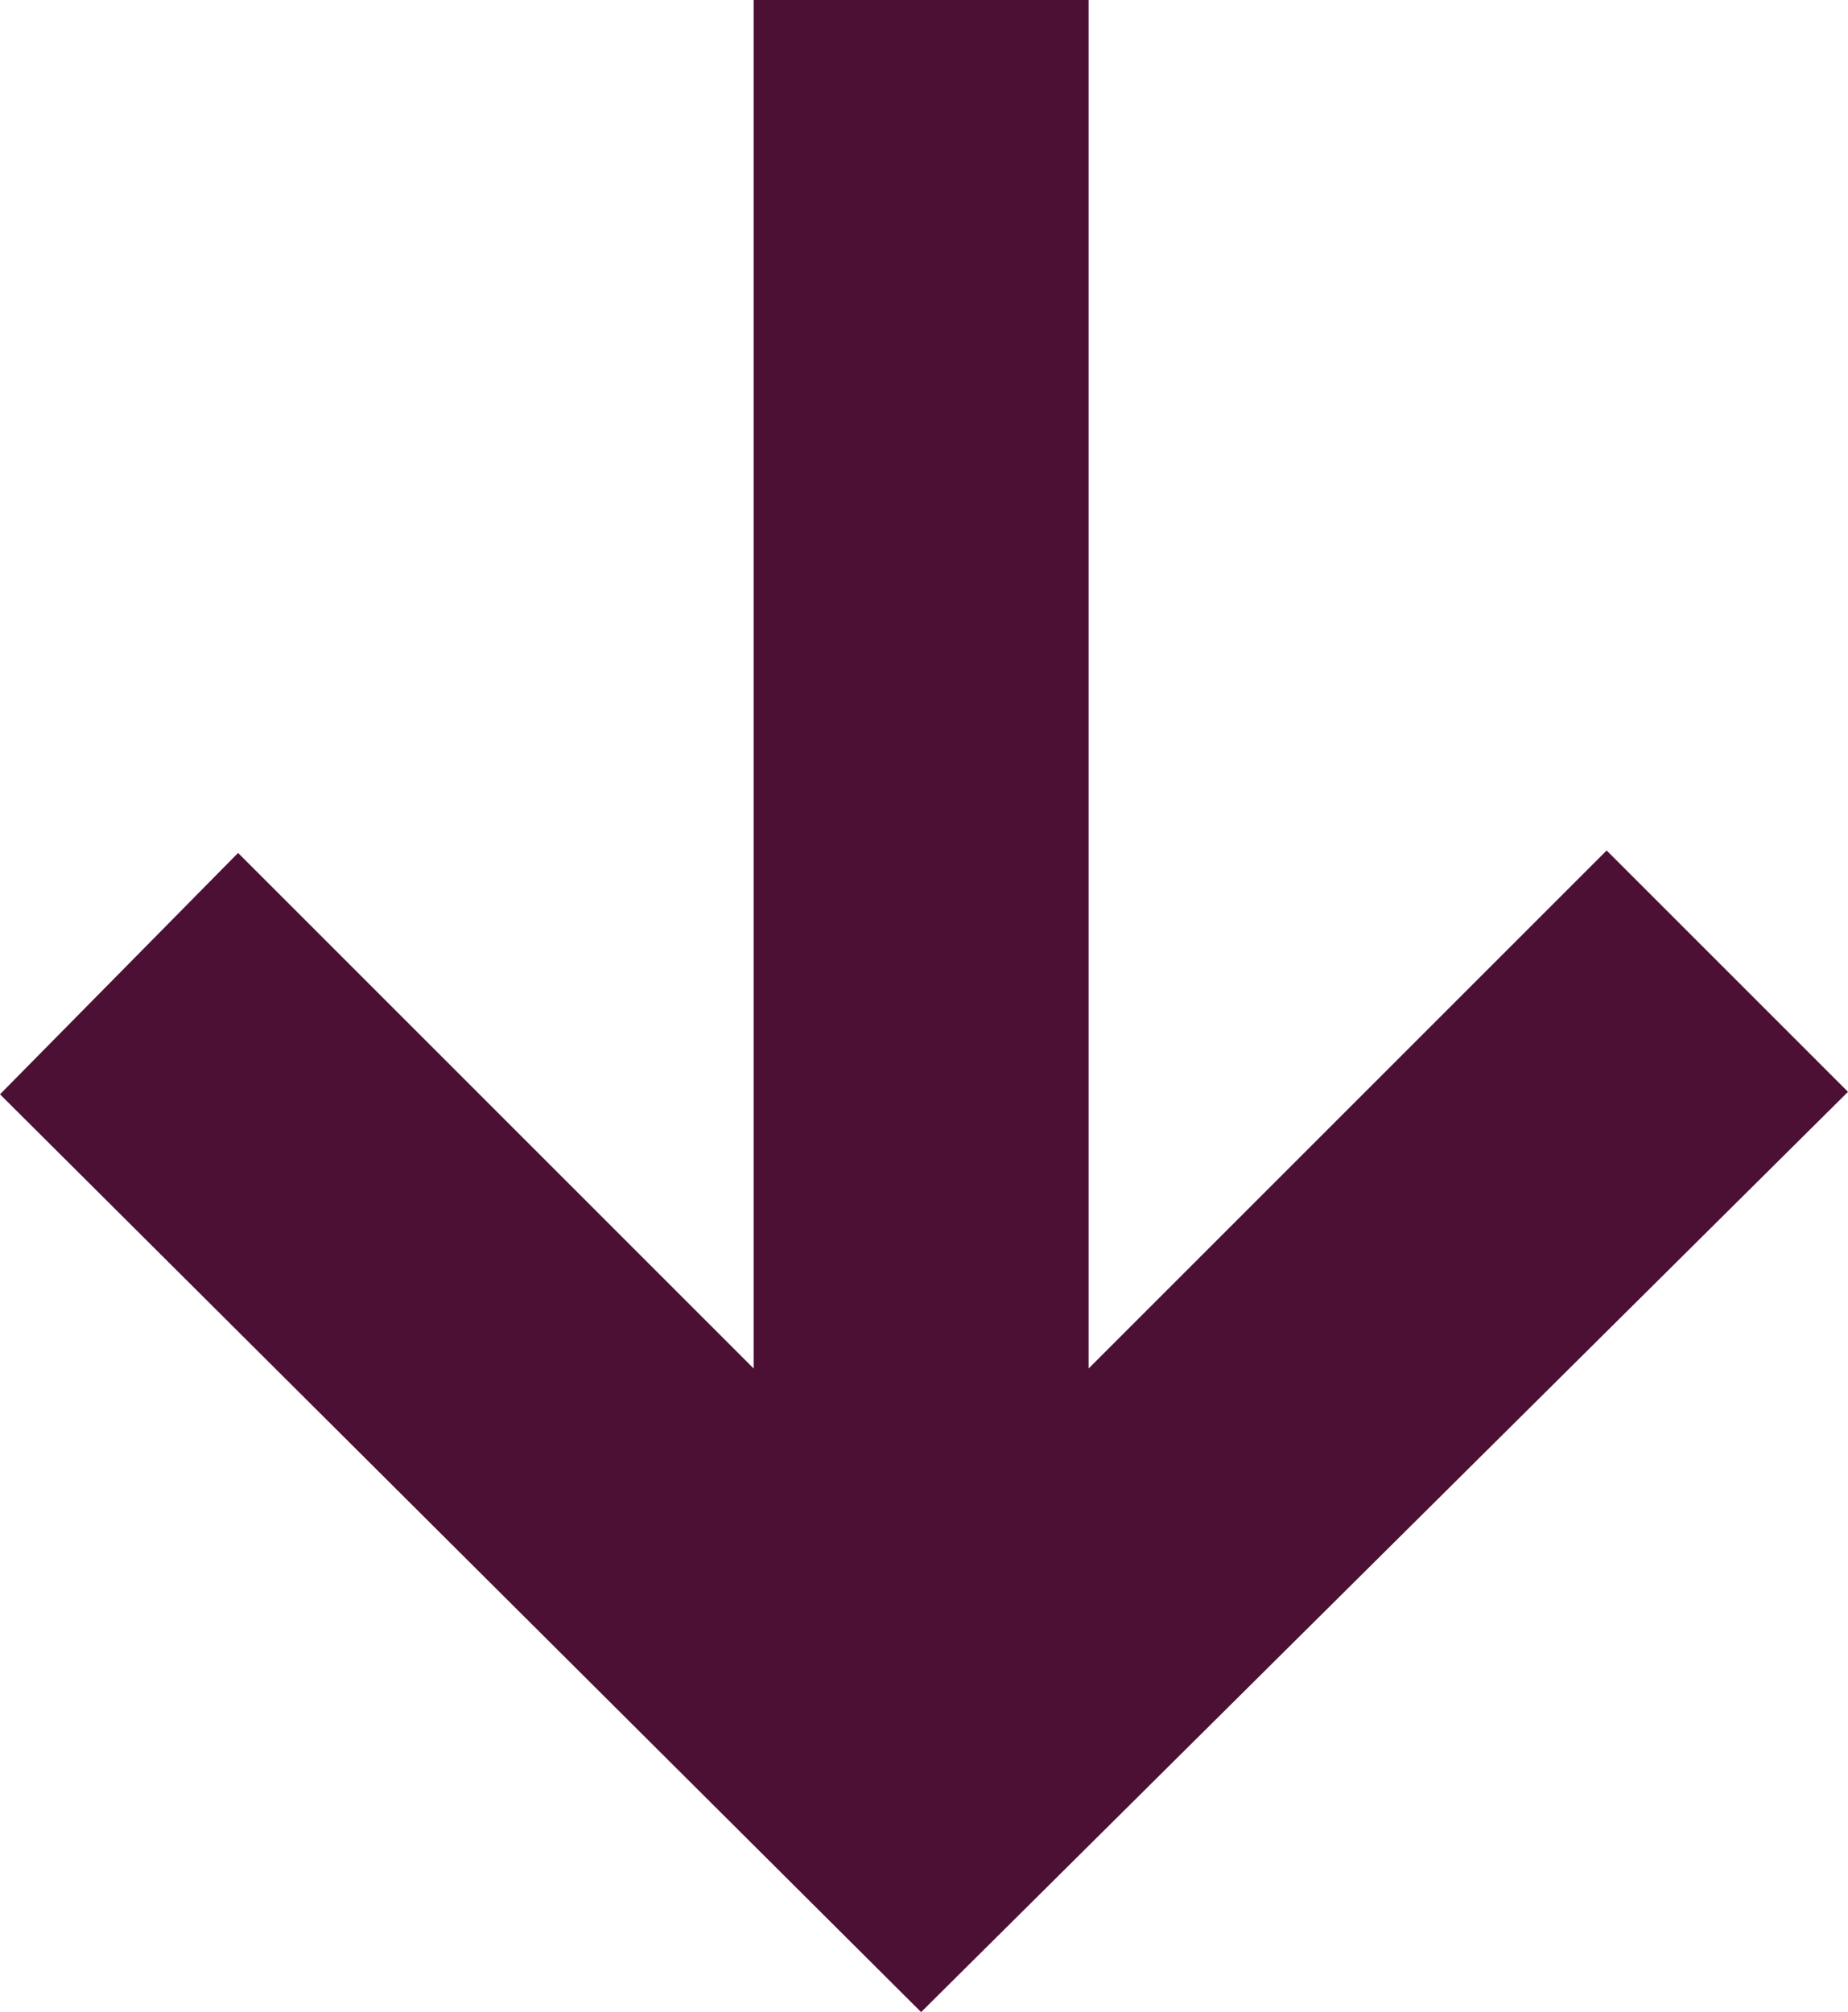 <svg id="Ebene_1" data-name="Ebene 1" xmlns="http://www.w3.org/2000/svg" viewBox="0 0 22.51 24.51"><defs><style>.cls-1{fill:#4d1035;}</style></defs><title>scroll-link</title><path id="iconmonstr-arrow-20" class="cls-1" d="M24.06,13.71l-2.94-2.94-6.31,6.31V.41H10.73V17.08L4.45,10.8l-2.9,2.94L12.77,24.92Z" transform="translate(-1.55 -0.41)"/></svg>